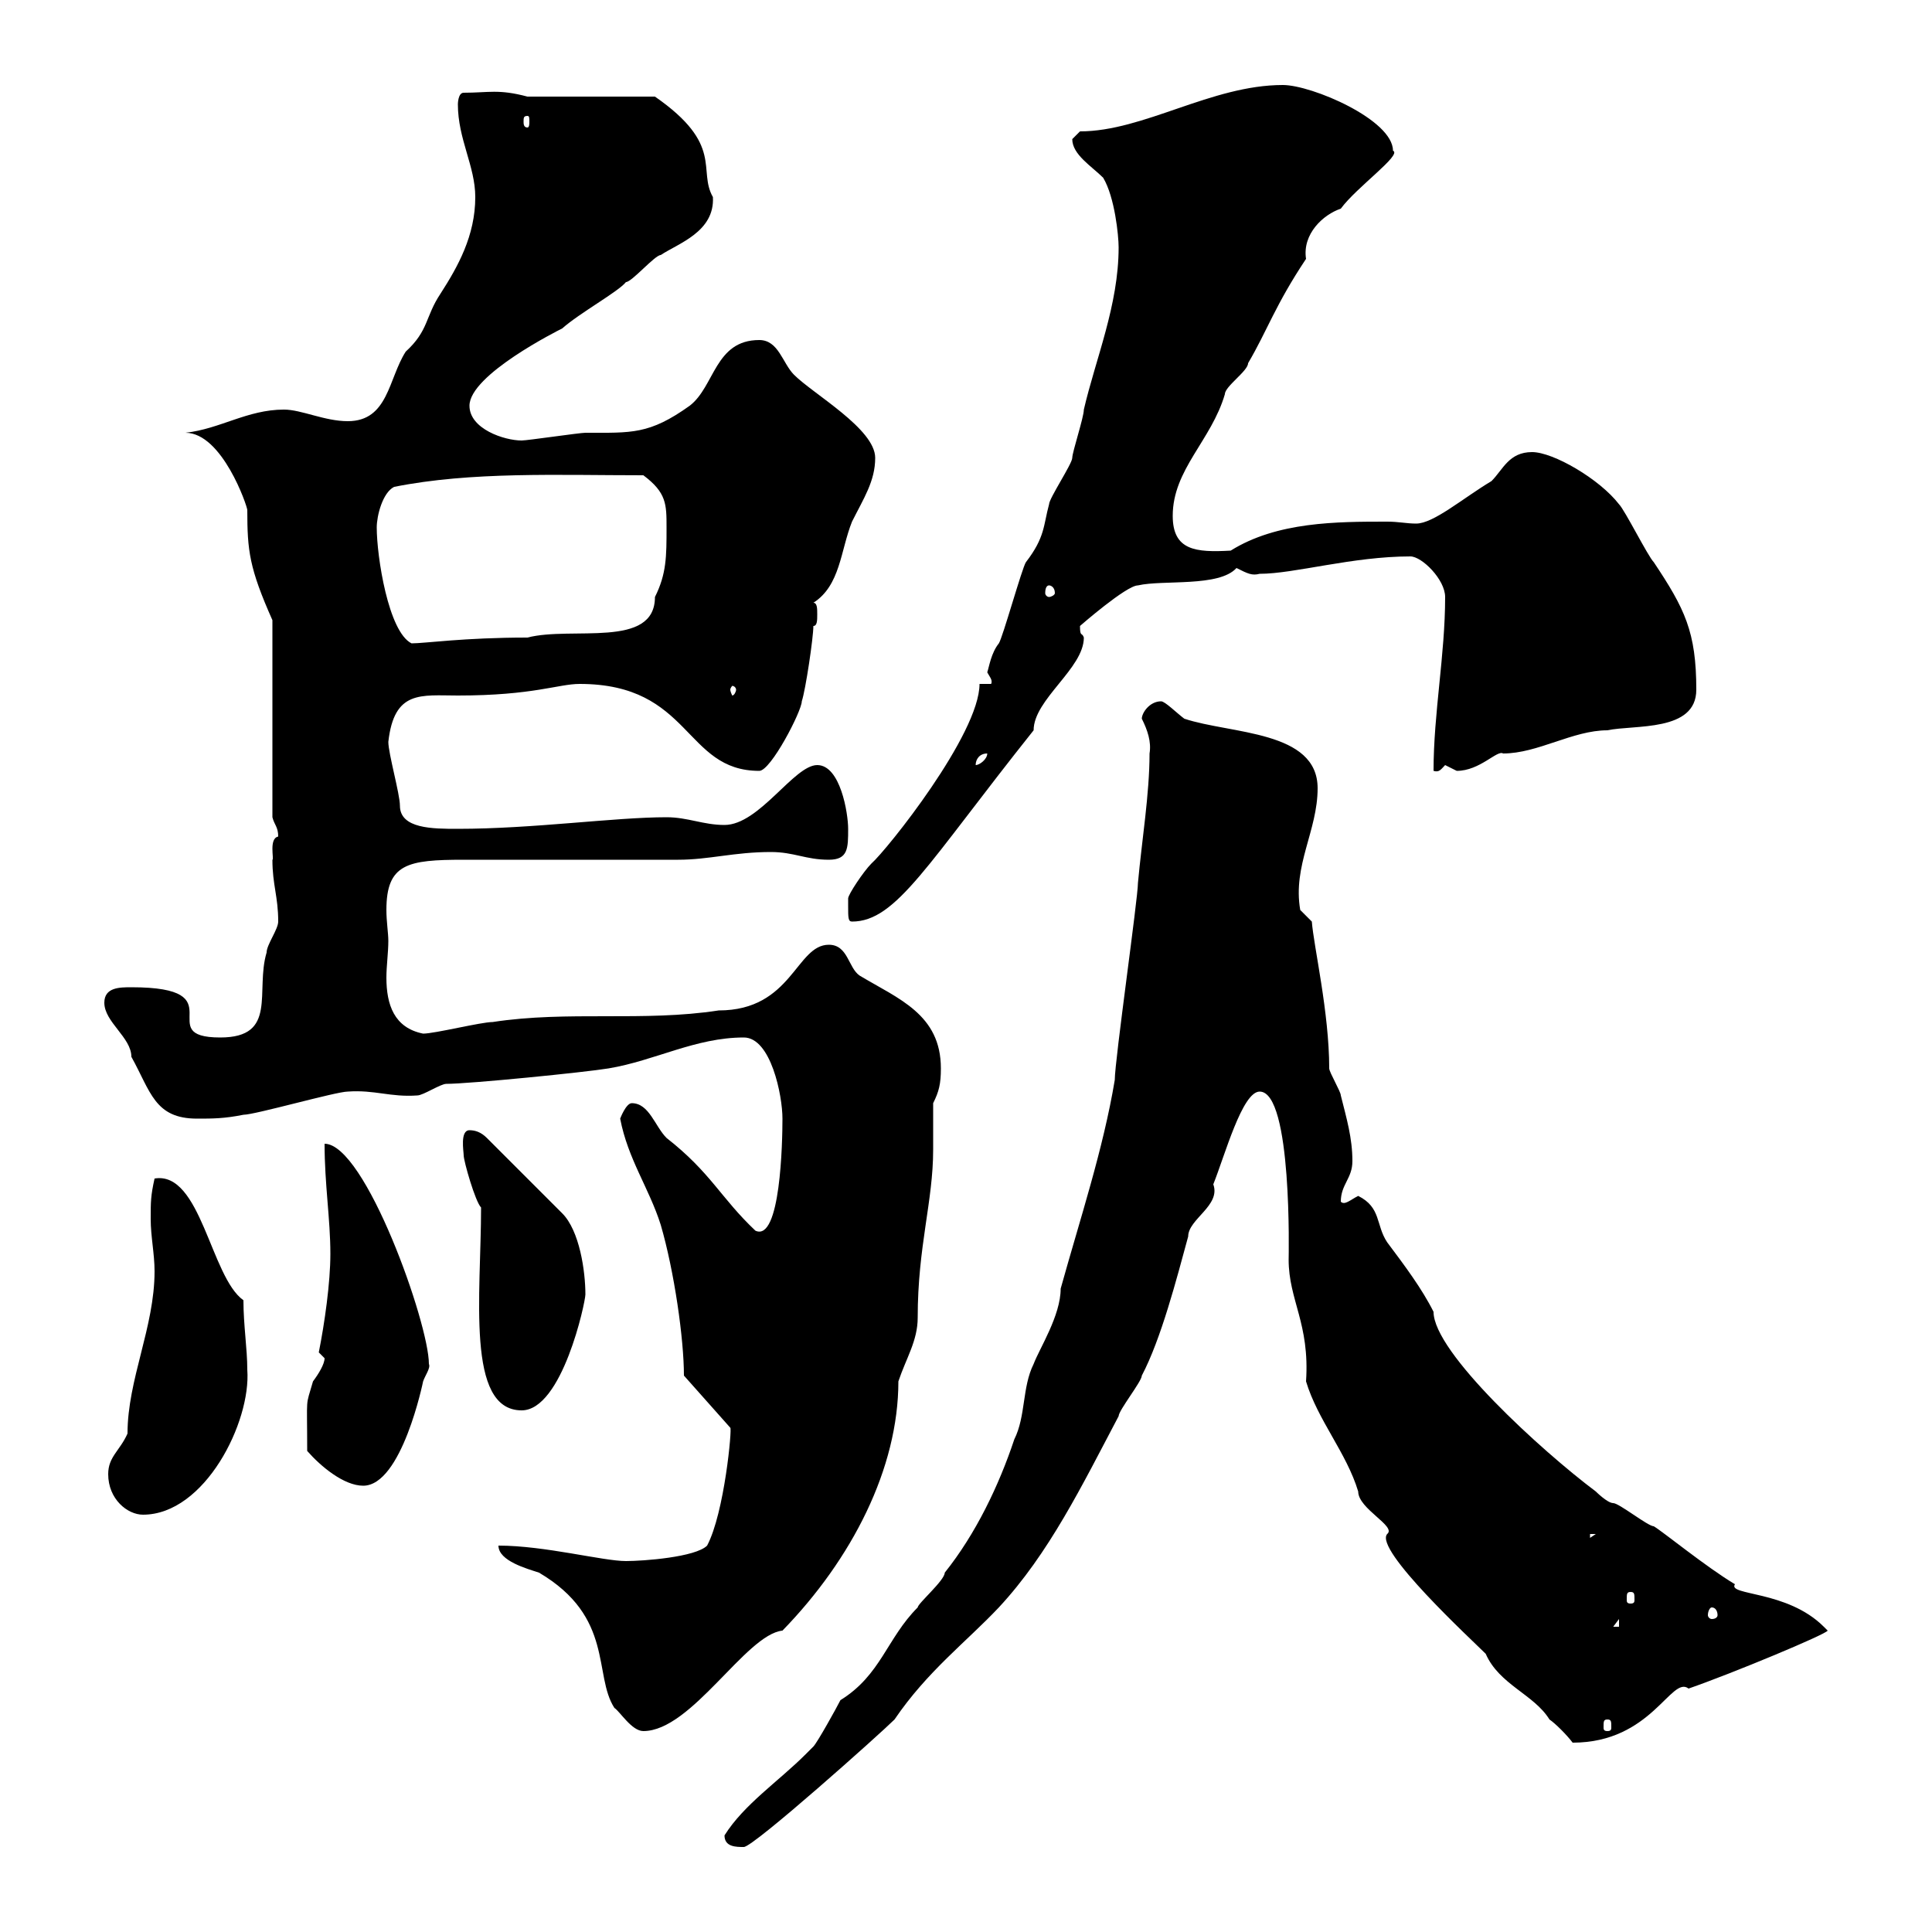 <svg xmlns="http://www.w3.org/2000/svg" xmlns:xlink="http://www.w3.org/1999/xlink" width="300" height="300"><path d="M112.50 285C112.50 286.80 114.30 286.80 115.50 286.80C117 286.80 136.80 269.10 138.90 267C144 259.50 150 255 155.10 249.60C162.90 241.20 168 230.70 173.70 219.90C173.70 219 177.30 214.50 177.30 213.60C180.30 207.90 182.70 198.60 184.50 192C184.50 189.30 189.60 187.20 188.40 183.90C190.20 179.40 192.90 169.50 195.60 169.50C200.70 169.50 200.10 195.30 200.10 195.60C200.10 201.90 203.40 205.50 202.80 214.50C204.60 220.50 209.10 225.60 210.90 231.60C210.90 234.30 216.90 237 215.40 238.20C213.30 240.60 228.60 254.70 230.70 256.80C232.80 261.60 238.20 263.10 240.60 267C241.50 267.60 243.30 269.40 244.20 270.60C256.50 270.60 259.50 260.10 262.20 262.20C269.10 259.80 283.50 253.80 283.80 253.20C283.80 253.20 283.20 252.60 283.20 252.60C277.50 246.90 268.20 247.80 269.40 246C264.90 243.30 258.30 237.90 256.80 237C255.90 237 251.40 233.40 250.50 233.40C249.60 233.40 247.80 231.60 247.80 231.60C239.40 225.30 222.60 210 222.60 203.70C220.80 200.10 218.10 196.50 215.40 192.90C213.60 190.20 214.50 187.50 210.90 185.70C209.70 186.30 208.80 187.20 208.20 186.60C208.20 183.90 210 183 210 180.30C210 176.70 209.10 173.70 208.20 170.10C208.20 169.50 206.40 166.50 206.40 165.90C206.40 157.20 204 147 203.70 143.10L201.90 141.30C200.70 134.40 204.60 129 204.60 122.40C204.60 113.40 191.10 114 183.90 111.60C182.70 110.70 180.90 108.90 180.30 108.90C178.50 108.90 177.30 110.70 177.30 111.60C178.20 113.40 178.80 115.20 178.50 117C178.50 123.30 177.30 130.50 176.70 137.10C176.70 139.50 173.10 164.70 173.10 167.70C171.30 178.50 167.70 189.30 164.70 200.10C164.70 204.30 161.40 209.40 160.50 211.80C158.70 215.40 159.30 219.90 157.50 223.50C155.10 230.70 151.50 238.20 146.70 244.20C146.70 245.40 142.50 249 142.50 249.60C137.70 254.40 136.80 260.10 130.50 264C129.90 265.20 126.90 270.60 126.30 271.20C126.30 271.20 125.10 272.40 125.10 272.40C120.90 276.60 115.50 280.20 112.50 285ZM77.40 240C77.40 242.40 81.90 243.60 83.70 244.20C95.40 251.10 92.10 260.10 95.40 265.20C96.30 265.80 98.10 268.80 99.90 268.80C107.40 268.80 115.80 253.80 121.50 253.20C132.30 242.10 139.50 228 139.50 214.50C140.70 210.90 142.50 208.20 142.50 204.60C142.50 193.50 144.90 186.60 144.90 178.50C144.90 175.80 144.90 173.40 144.90 171.30C145.80 169.50 146.10 168.30 146.10 165.90C146.10 157.50 139.50 155.10 133.50 151.50C131.70 150.30 131.70 146.70 128.70 146.70C123.60 146.70 123 156.90 111.60 156.90C99.90 158.70 88.20 156.90 76.50 158.70C74.70 158.70 67.50 160.50 65.70 160.50C61.20 159.60 60 156 60 151.80C60 150 60.30 147.90 60.30 146.10C60.30 144.90 60 143.10 60 141.30C60 134.10 63.30 133.50 72 133.50C75.60 133.50 101.70 133.50 105.30 133.50C110.10 133.50 114 132.30 119.70 132.30C123.30 132.30 125.10 133.50 128.70 133.50C131.70 133.50 131.70 131.70 131.70 128.70C131.70 126.30 130.50 118.80 126.90 118.80C123.30 118.80 117.90 128.10 112.50 128.10C109.20 128.10 106.80 126.90 103.50 126.90C95.40 126.90 82.80 128.70 71.10 128.70C67.20 128.70 62.10 128.70 62.10 125.10C62.10 123.30 60.30 117 60.30 115.20C61.20 107.10 65.40 108 71.10 108C82.80 108 86.70 106.20 90 106.20C107.40 106.20 106.20 119.70 117.90 119.70C119.70 119.70 124.50 110.40 124.50 108.90C125.10 107.10 126.30 99 126.30 97.20C126.90 97.20 126.90 96.30 126.90 95.40C126.90 94.50 126.90 93.60 126.30 93.60C130.50 90.90 130.50 85.50 132.30 81C134.10 77.40 135.90 74.70 135.90 71.10C135.90 66.60 126.30 61.20 123.30 58.20C121.50 56.40 120.90 52.80 117.90 52.80C111 52.80 111 60 107.10 63C100.80 67.50 98.10 67.20 90.90 67.20C90 67.20 81.90 68.40 81 68.40C78.30 68.40 72.90 66.60 72.90 63C72.90 58.20 86.70 51.30 87.30 51C90 48.60 96 45.30 97.20 43.80C98.10 43.80 101.70 39.60 102.60 39.60C105.30 37.80 111 36 110.70 30.60C108.30 26.40 112.50 22.50 101.70 15L81.90 15C77.40 13.80 75.90 14.40 72 14.40C71.10 14.40 71.10 16.20 71.10 16.20C71.10 21.60 73.80 25.80 73.80 30.60C73.80 36.60 71.10 41.40 68.40 45.60C66 49.20 66.60 51.30 63 54.60C60.30 58.80 60.30 65.40 54 65.40C50.40 65.40 46.80 63.60 44.10 63.60C38.40 63.60 34.20 66.60 28.80 67.20C34.50 67.20 38.40 78.60 38.40 79.20C38.40 85.50 38.70 88.20 42.30 96.30L42.30 126.90C42.60 128.10 43.20 128.40 43.20 129.90C41.70 130.20 42.60 133.50 42.30 133.50C42.30 137.40 43.20 139.20 43.20 143.10C43.20 144.30 41.40 146.70 41.40 147.90C39.60 153.90 43.20 161.10 34.20 161.10C23.40 161.10 36.90 153.30 20.40 153.30C18.60 153.30 16.20 153.30 16.20 155.70C16.20 158.70 20.40 161.10 20.40 164.10C23.40 169.50 24 173.70 30.60 173.70C33 173.70 34.80 173.70 37.80 173.10C39.60 173.10 52.20 169.50 54 169.50C58.20 169.20 60.60 170.40 64.80 170.10C65.70 170.10 68.40 168.30 69.30 168.30C72.90 168.30 90.90 166.50 94.50 165.90C101.70 164.70 108 161.10 115.50 161.10C119.70 161.10 121.50 170.10 121.50 173.70C121.50 177.30 121.20 192.90 117.30 191.10C111.90 186 110.40 182.10 103.50 176.70C101.70 174.90 100.80 171.30 98.10 171.30C97.20 171.30 96.30 173.70 96.30 173.70C97.50 180 100.80 184.50 102.60 190.20C104.70 197.40 106.20 207.90 106.20 213.60L113.40 221.70C113.70 221.70 112.50 234.90 109.80 240C108 241.80 99.90 242.40 97.20 242.40C93.60 242.40 84.60 240 77.40 240ZM249.60 267C250.20 267 250.20 267.30 250.20 268.20C250.20 268.50 250.20 268.80 249.60 268.80C249 268.80 249 268.50 249 268.20C249 267.30 249 267 249.60 267ZM251.40 251.40L251.40 252.60L250.50 252.60ZM265.80 249.60C266.40 249.60 266.70 250.20 266.70 250.80C266.70 251.10 266.40 251.40 265.80 251.40C265.50 251.40 265.20 251.10 265.20 250.80C265.20 250.20 265.50 249.60 265.80 249.60ZM253.20 247.20C253.80 247.20 253.80 247.50 253.80 248.40C253.80 248.70 253.80 249 253.20 249C252.60 249 252.60 248.70 252.60 248.40C252.60 247.50 252.60 247.20 253.20 247.20ZM246.90 238.20L247.80 238.20L246.90 238.80ZM16.80 228.90C16.80 232.80 19.80 235.20 22.20 235.20C31.80 235.20 39 220.80 38.40 212.70C38.40 209.40 37.80 205.80 37.80 201.90C32.70 198.30 31.20 181.80 24 183C23.40 185.70 23.40 186.60 23.40 189.30C23.40 192 24 194.70 24 197.40C24 206.10 19.80 214.20 19.80 222.60C18.60 225.30 16.80 226.20 16.80 228.90ZM47.70 225.30C49.80 227.70 53.40 230.70 56.40 230.70C62.40 230.70 65.70 214.50 65.70 214.50C66 213.60 66.90 212.40 66.60 211.80C66.60 205.50 56.70 177.60 50.40 177.60C50.40 183.90 51.30 189.30 51.30 194.70C51.30 199.20 50.40 205.50 49.50 210C49.50 210 50.40 210.90 50.40 210.90C50.40 211.80 49.50 213.30 48.60 214.50C47.40 218.70 47.70 216.30 47.70 225.30ZM74.70 187.50C74.70 201 72.30 219 81 219C87.30 219 90.90 202.20 90.90 201C90.90 197.40 90 191.10 87.30 188.40L75.60 176.70C74.70 175.80 73.80 175.50 72.90 175.50C71.40 175.50 72 178.80 72 179.40C72 180.30 73.80 186.60 74.70 187.50ZM131.70 140.70C131.70 142.50 131.70 143.10 132.30 143.10C139.20 143.10 144 134.10 160.50 113.40C160.50 108.60 168.30 103.80 168.30 99C168 98.10 167.70 99 167.70 97.20C167.70 97.20 174.90 90.90 176.70 90.90C180.60 90 189.30 91.20 192 88.20C193.80 89.10 194.40 89.40 195.60 89.10C201 89.10 210 86.40 219 86.40C220.80 86.40 224.40 90 224.40 92.70C224.40 101.70 222.60 110.70 222.60 119.70C223.50 120 223.80 119.40 224.40 118.80C224.40 118.80 226.20 119.70 226.20 119.70C229.80 119.70 232.50 116.40 233.40 117C238.80 117 244.20 113.40 249.60 113.40C253.80 112.50 263.40 113.70 263.40 107.10C263.40 98.10 261.60 94.50 256.80 87.30C255.90 86.40 252.30 79.20 251.40 78.30C248.40 74.40 241.20 70.20 237.90 70.20C234.30 70.20 233.40 72.90 231.60 74.70C227.10 77.40 222.60 81.30 219.90 81.30C218.40 81.30 217.20 81 215.40 81C207.60 81 198.30 81 191.10 85.50C185.70 85.80 182.10 85.50 182.10 80.10C182.10 72.90 188.10 68.40 190.20 61.20C190.20 60 193.80 57.60 193.80 56.40C196.80 51.30 198 47.40 202.80 40.20C202.20 36.30 205.50 33.30 208.20 32.40C210.60 29.10 217.80 24 216.30 23.40C216.30 18.60 203.70 13.20 199.20 13.20C188.10 13.20 177.60 20.40 167.70 20.40C167.70 20.40 166.50 21.60 166.50 21.60C166.50 24 169.50 25.80 171.30 27.60C173.10 30.60 173.70 36.60 173.70 38.40C173.70 47.40 170.10 55.80 168.30 63.60C168.30 64.80 166.50 70.20 166.50 71.10C166.50 72 162.90 77.40 162.90 78.30C162 81.60 162.30 83.40 159.30 87.30C158.70 88.20 155.70 99 155.10 99.90C153.90 101.40 153.60 103.50 153.30 104.40C153.60 105 154.20 105.60 153.90 106.20L152.10 106.20C152.10 114 137.70 132 135.30 134.10C134.10 135.30 131.70 138.90 131.70 139.50C131.70 139.50 131.70 140.70 131.70 140.70ZM153.30 117C153.30 117.90 152.10 118.80 151.50 118.80C151.50 117.90 152.10 117 153.30 117ZM114.30 107.10C114.30 107.40 114 108 113.70 108C113.70 108 113.40 107.40 113.40 107.10C113.40 106.80 113.70 106.50 113.70 106.50C114 106.50 114.30 106.80 114.30 107.10ZM58.50 81.90C58.50 80.10 59.40 76.50 61.20 75.60C73.20 73.20 86.70 73.80 99.90 73.80C103.50 76.50 103.50 78.30 103.50 81.90C103.50 86.40 103.50 89.10 101.70 92.70C101.70 100.80 88.80 97.20 81.90 99C72 99 66 99.90 63.90 99.90C60.30 98.10 58.50 86.40 58.50 81.90ZM162.90 90.90C163.20 90.90 163.80 91.20 163.80 92.10C163.80 92.40 163.20 92.70 162.90 92.70C162.60 92.70 162.30 92.40 162.30 92.10C162.30 91.20 162.60 90.90 162.90 90.90ZM81.90 18C82.20 18 82.20 18.30 82.20 18.90C82.20 19.20 82.20 19.80 81.90 19.80C81.30 19.80 81.30 19.20 81.30 18.90C81.30 18.30 81.30 18 81.90 18Z"/></svg>